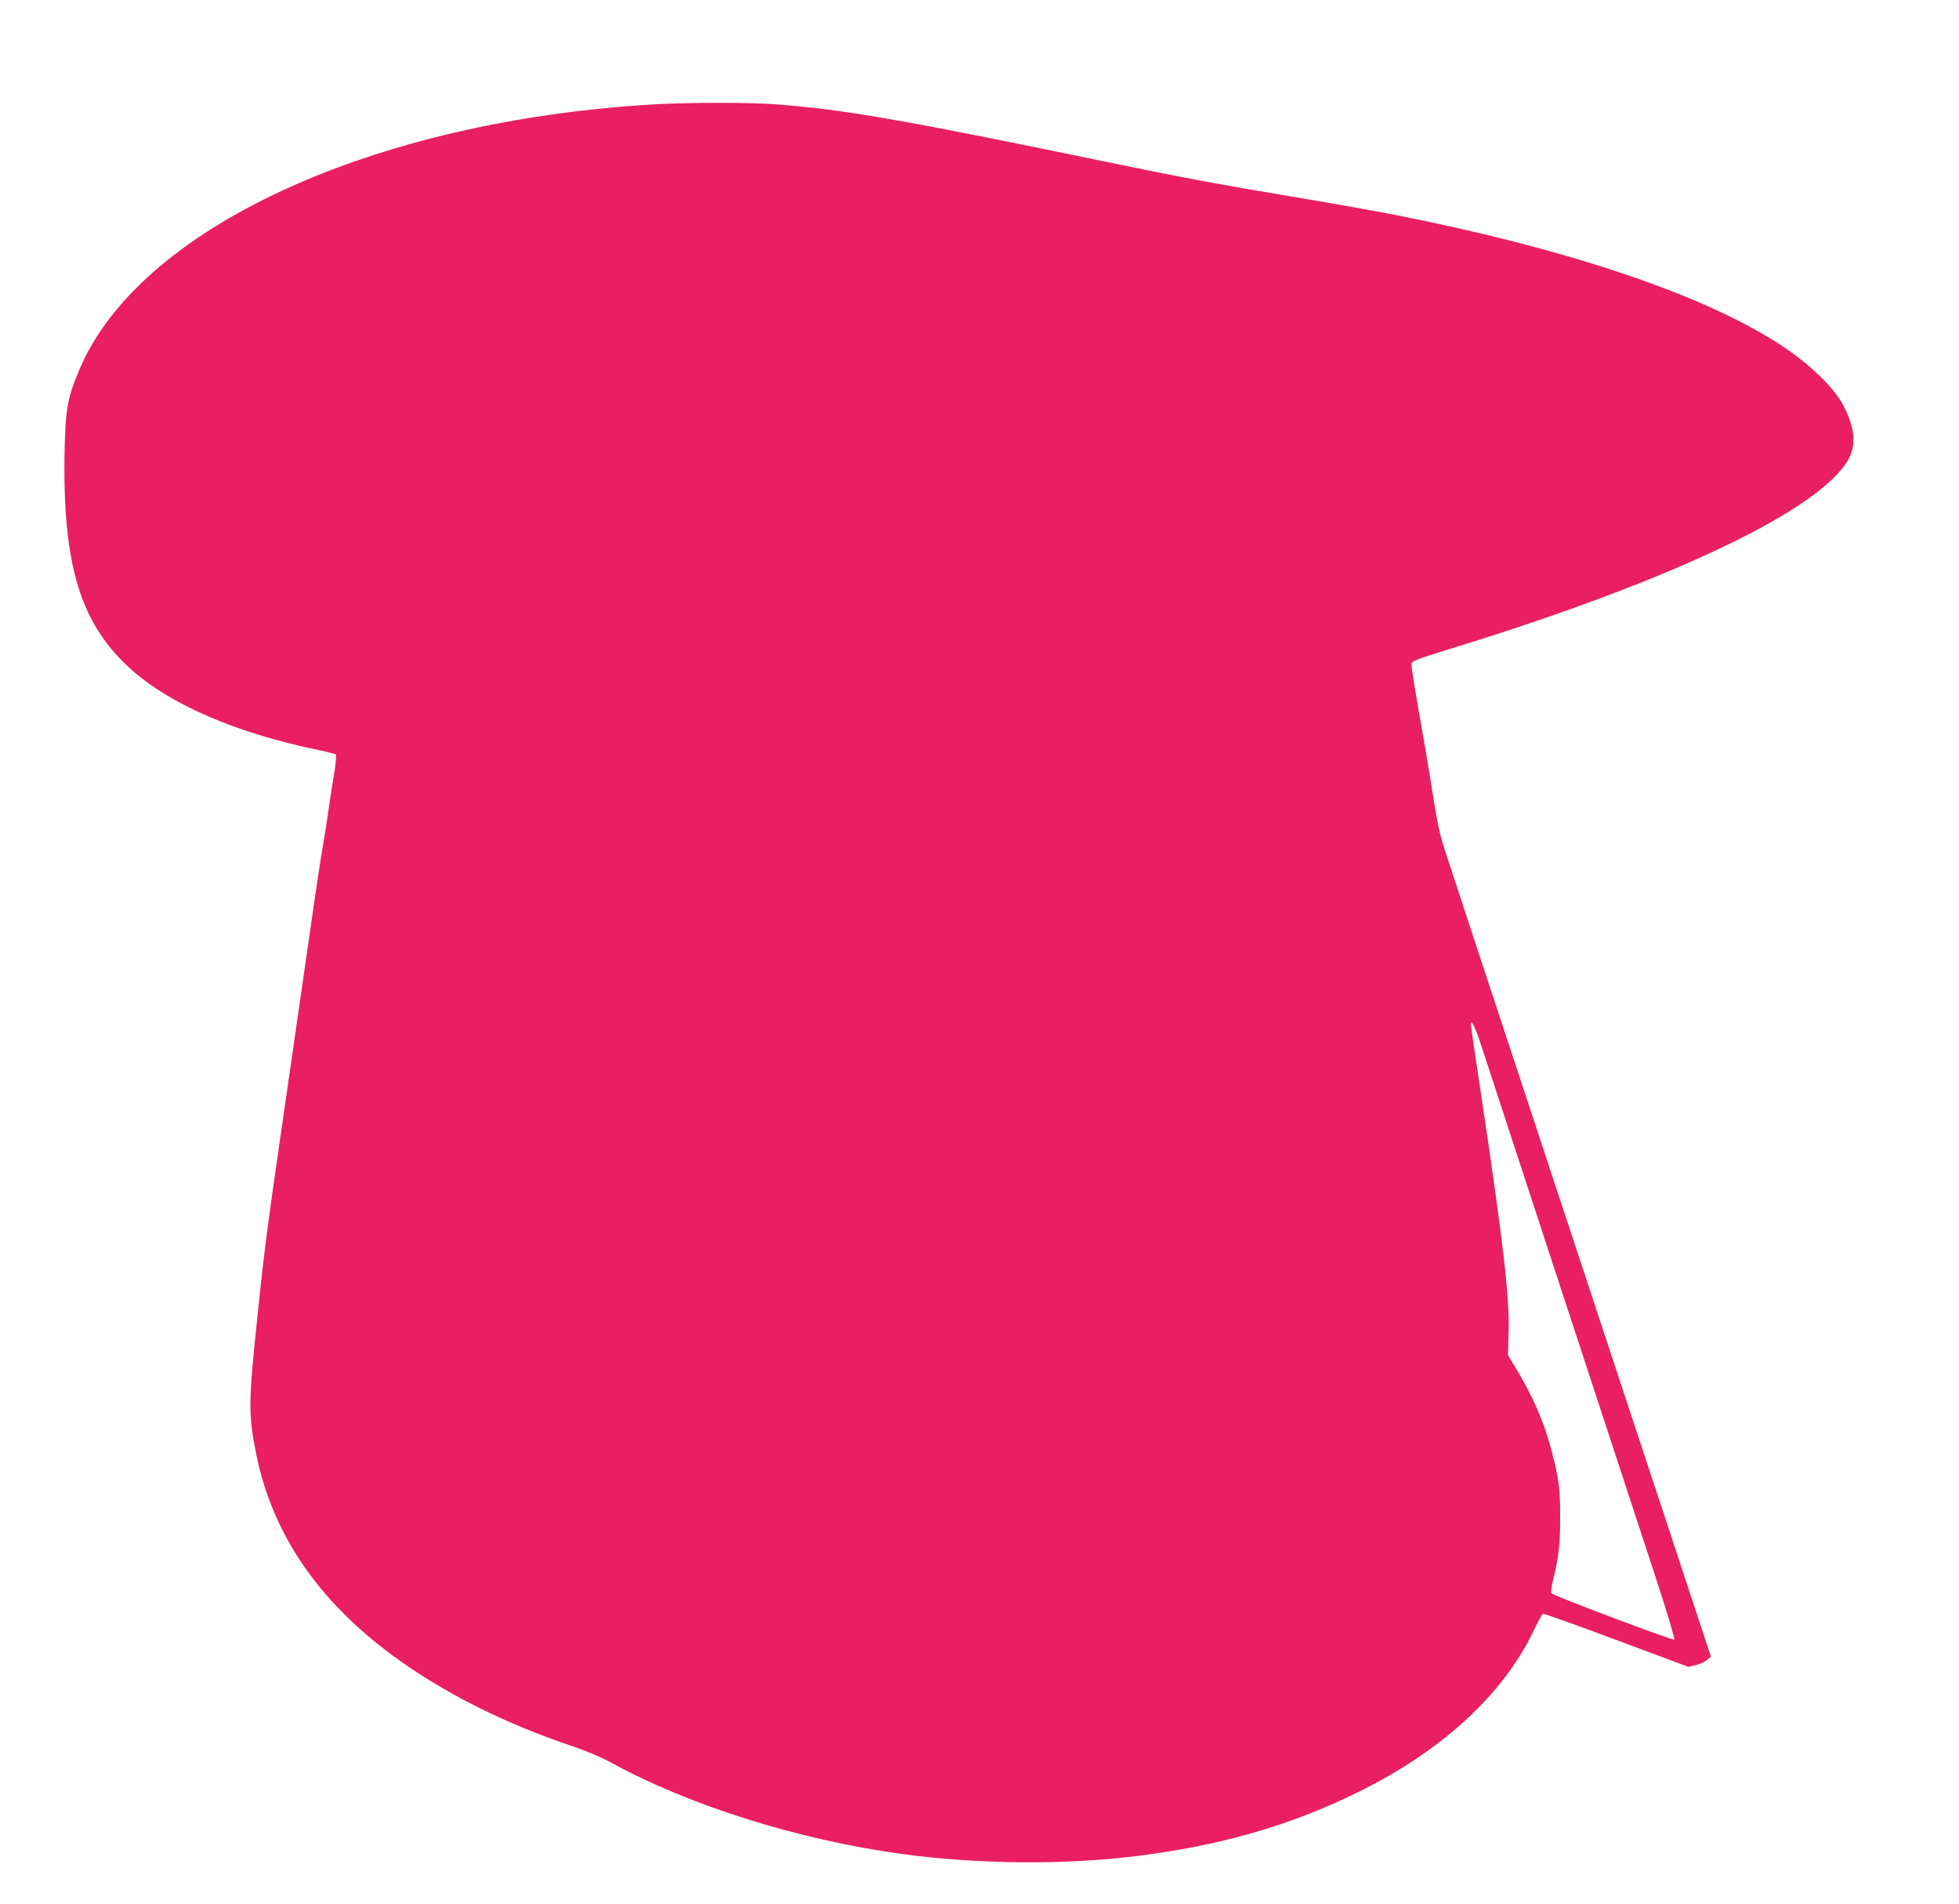 <?xml version="1.0" standalone="no"?>
<!DOCTYPE svg PUBLIC "-//W3C//DTD SVG 20010904//EN"
 "http://www.w3.org/TR/2001/REC-SVG-20010904/DTD/svg10.dtd">
<svg version="1.0" xmlns="http://www.w3.org/2000/svg"
 width="1280pt" height="1244pt" viewBox="0 0 1280 1244"
 preserveAspectRatio="xMidYMid meet">
<g transform="translate(0,1244) scale(0.1,-0.1)"
fill="#e91e63" stroke="none">
<path d="M4290 11759 c-1860 -105 -3390 -812 -3776 -1745 -74 -178 -86 -250
-92 -522 -14 -753 105 -1137 446 -1436 259 -226 685 -408 1212 -517 58 -12
109 -25 114 -29 4 -5 1 -50 -7 -102 -9 -51 -26 -158 -37 -238 -11 -80 -29
-194 -40 -255 -11 -60 -47 -297 -79 -525 -33 -228 -105 -727 -160 -1109 -124
-855 -142 -992 -185 -1406 -64 -605 -64 -675 -12 -936 115 -570 462 -1042
1046 -1424 303 -198 642 -359 1030 -489 78 -26 179 -69 240 -102 513 -282
1225 -506 1905 -599 488 -67 1059 -72 1525 -14 552 68 1011 200 1455 419 544
268 943 634 1142 1047 30 62 59 115 63 118 5 3 221 -74 480 -171 l472 -176 50
12 c27 7 60 22 73 34 l24 21 -165 500 c-736 2228 -1521 4607 -1562 4735 -50
153 -57 188 -107 505 -14 88 -48 288 -76 444 -27 156 -49 293 -47 304 3 17 40
31 243 94 1469 450 2453 922 2619 1254 45 92 33 201 -40 340 -58 113 -219 269
-399 388 -502 332 -1393 633 -2545 860 -140 27 -446 81 -680 120 -449 75 -698
121 -1180 221 -1337 277 -1738 347 -2182 379 -166 12 -551 12 -768 0z m5379
-6123 c17 -50 248 -757 515 -1571 267 -814 548 -1671 625 -1905 79 -241 136
-429 131 -434 -8 -8 -784 284 -803 303 -5 5 -1 42 12 92 36 146 45 230 45 404
1 184 -9 256 -56 435 -47 181 -120 351 -228 530 l-57 95 4 145 c8 223 -35 593
-177 1540 -39 255 -70 471 -70 480 1 32 29 -23 59 -114z"/>
</g>
</svg>
